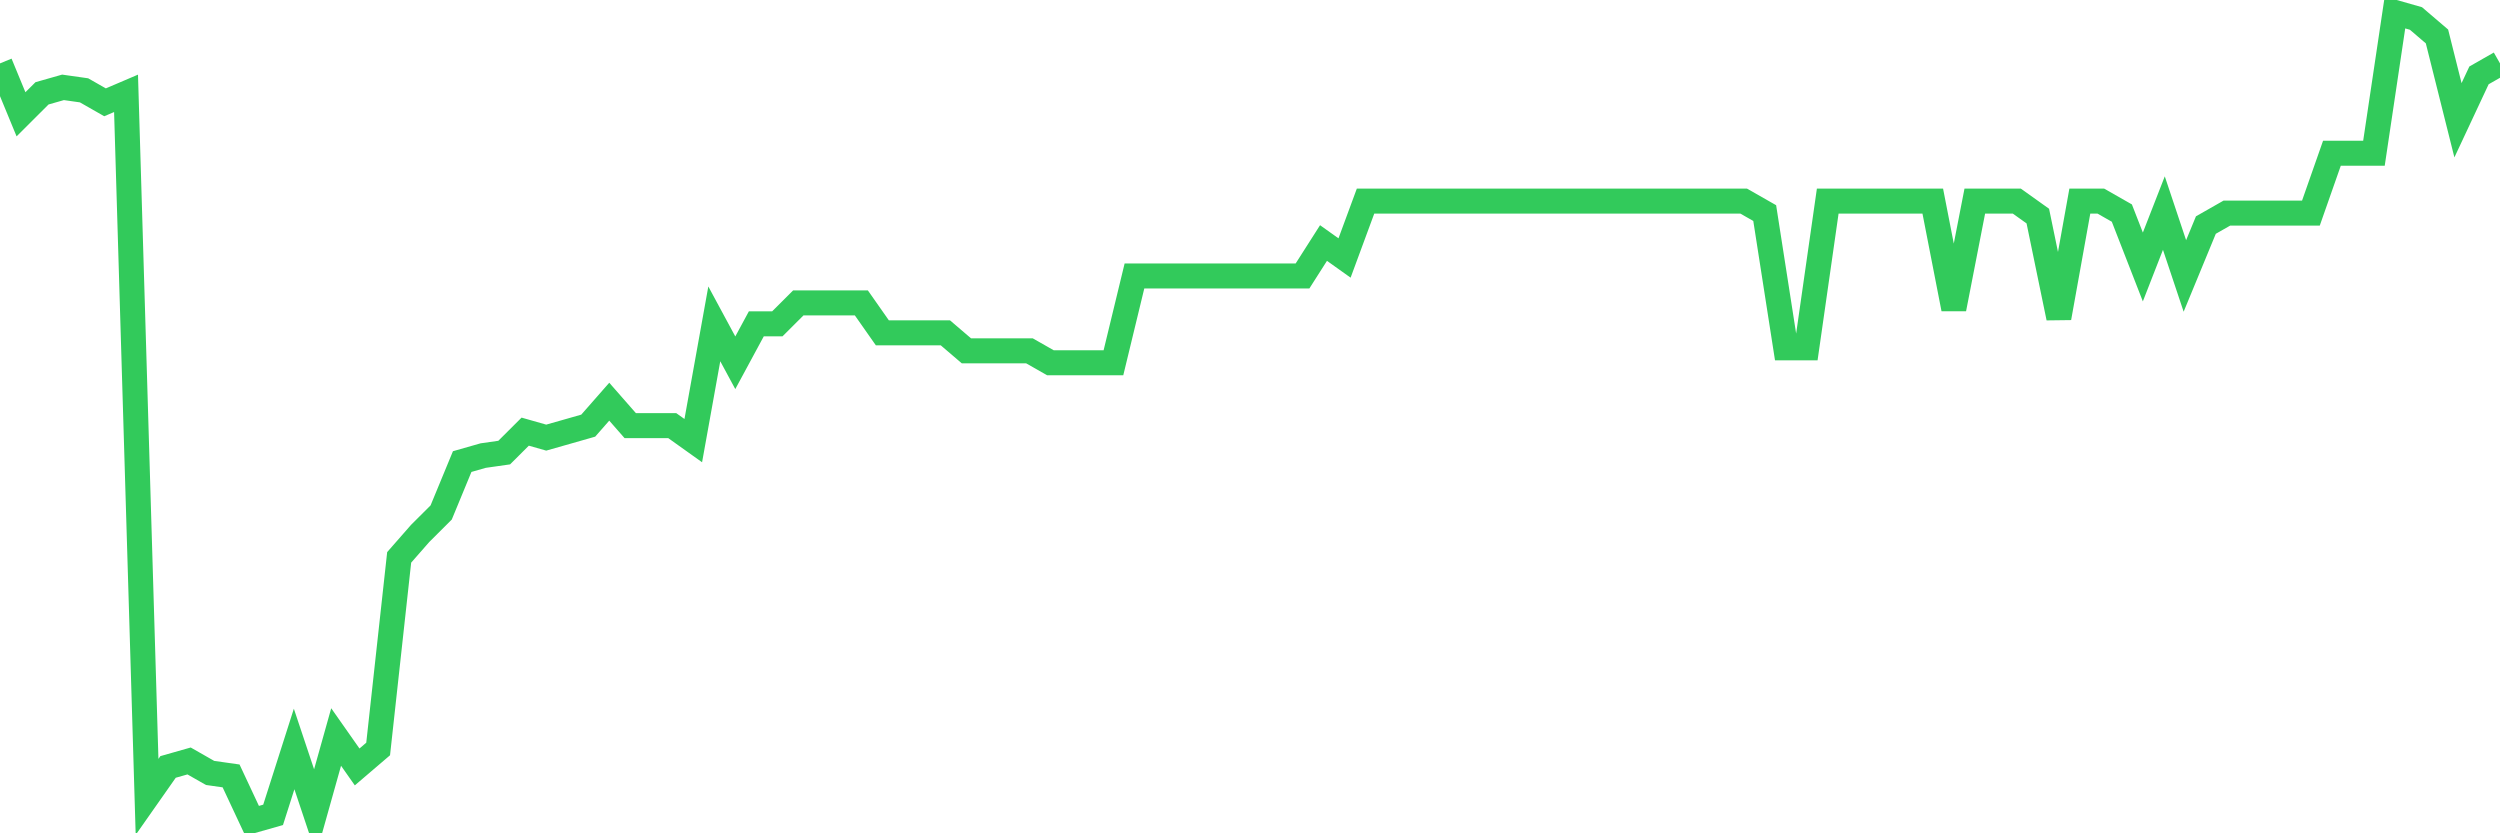 <svg
  xmlns="http://www.w3.org/2000/svg"
  xmlns:xlink="http://www.w3.org/1999/xlink"
  width="120"
  height="40"
  viewBox="0 0 120 40"
  preserveAspectRatio="none"
>
  <polyline
    points="0,3.043 1.008,5.486 2.017,4.48 3.025,4.193 4.034,4.336 5.042,4.911 6.05,4.48 7.059,38.25 8.067,36.813 9.076,36.526 10.084,37.101 11.092,37.244 12.101,39.4 13.109,39.113 14.118,35.951 15.126,38.969 16.134,35.376 17.143,36.813 18.151,35.951 19.16,26.754 20.168,25.604 21.176,24.599 22.185,22.156 23.193,21.868 24.202,21.724 25.21,20.719 26.218,21.006 27.227,20.719 28.235,20.431 29.244,19.281 30.252,20.431 31.261,20.431 32.269,20.431 33.277,21.15 34.286,15.545 35.294,17.413 36.303,15.545 37.311,15.545 38.319,14.539 39.328,14.539 40.336,14.539 41.345,14.539 42.353,15.976 43.361,15.976 44.37,15.976 45.378,15.976 46.387,16.839 47.395,16.839 48.403,16.839 49.412,16.839 50.42,17.413 51.429,17.413 52.437,17.413 53.445,17.413 54.454,13.246 55.462,13.246 56.471,13.246 57.479,13.246 58.487,13.246 59.496,13.246 60.504,13.246 61.513,13.246 62.521,13.246 63.529,11.665 64.538,12.384 65.546,9.653 66.555,9.653 67.563,9.653 68.571,9.653 69.58,9.653 70.588,9.653 71.597,9.653 72.605,9.653 73.613,9.653 74.622,9.653 75.63,9.653 76.639,9.653 77.647,9.653 78.655,9.653 79.664,9.653 80.672,9.653 81.681,9.653 82.689,9.653 83.697,9.653 84.706,10.228 85.714,16.695 86.723,16.695 87.731,9.653 88.739,9.653 89.748,9.653 90.756,9.653 91.765,9.653 92.773,9.653 93.782,14.827 94.79,9.653 95.798,9.653 96.807,9.653 97.815,10.372 98.824,15.258 99.832,9.653 100.84,9.653 101.849,10.228 102.857,12.815 103.866,10.228 104.874,13.246 105.882,10.803 106.891,10.228 107.899,10.228 108.908,10.228 109.916,10.228 110.924,10.228 111.933,7.354 112.941,7.354 113.95,7.354 114.958,0.6 115.966,0.887 116.975,1.75 117.983,5.773 118.992,3.618 120,3.043"
    fill="none"
    stroke="#32ca5b"
    stroke-width="1.2"
  >
  </polyline>
</svg>